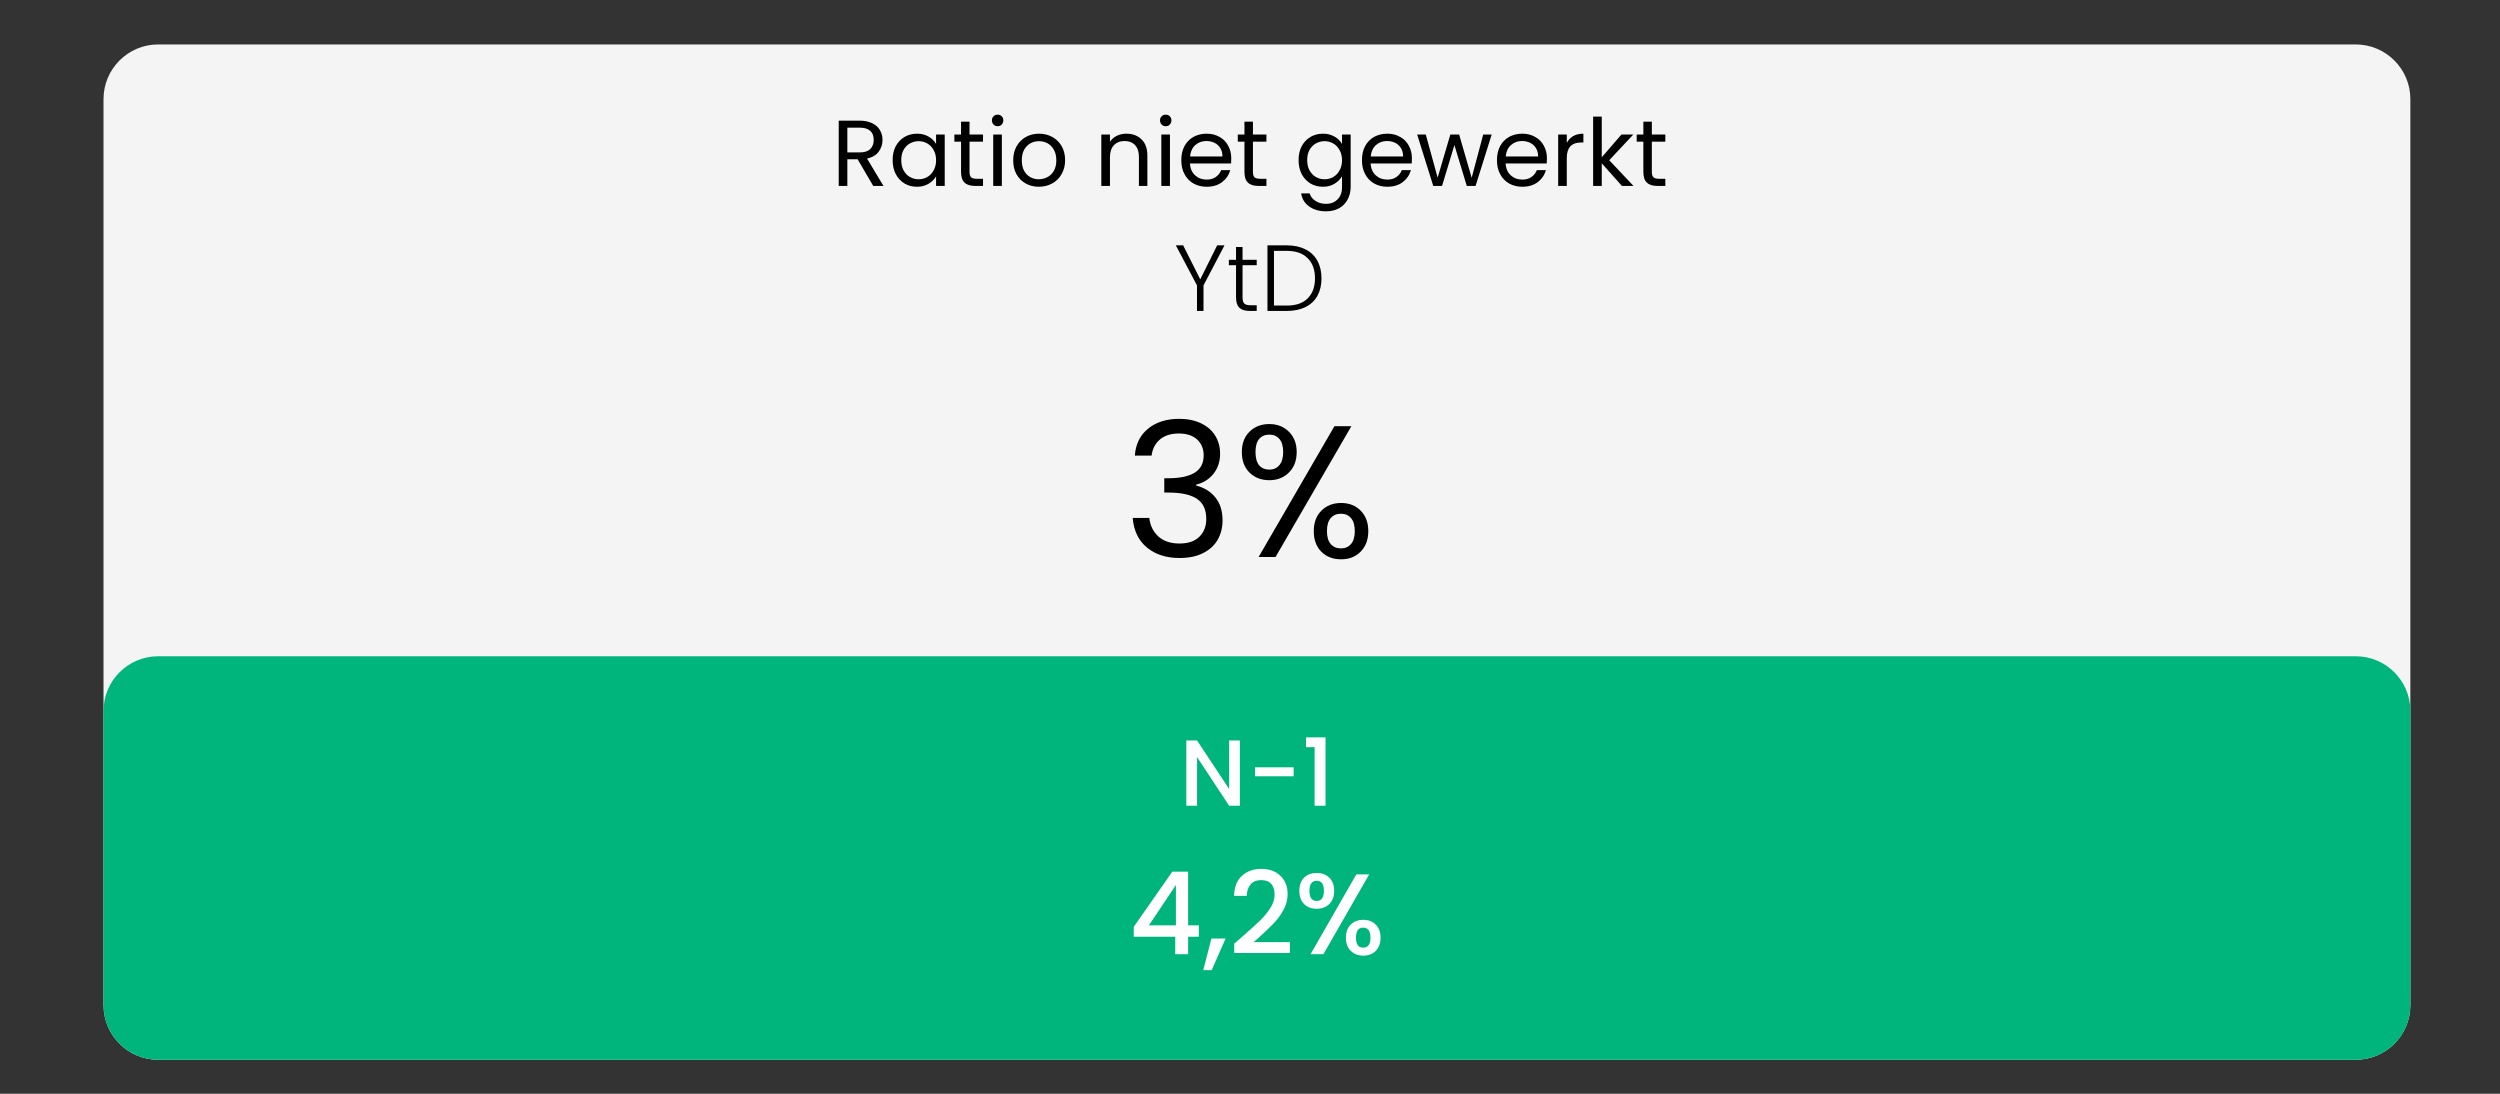 <svg xmlns="http://www.w3.org/2000/svg" xmlns:xlink="http://www.w3.org/1999/xlink" width="320" zoomAndPan="magnify" viewBox="0 0 240 105" height="140" preserveAspectRatio="xMidYMid meet" version="1.0"><rect x="0" y="0" width="240" height="105" fill="#333333" stroke="none"/><defs><g/><clipPath id="7515e21312"><path d="M 9.938 4.266 L 231.395 4.266 L 231.395 101.738 L 9.938 101.738 Z M 9.938 4.266 " clip-rule="nonzero"/></clipPath><clipPath id="3f0f92a1cb"><path d="M 15.188 4.266 L 226.145 4.266 C 229.043 4.266 231.395 6.617 231.395 9.516 L 231.395 96.488 C 231.395 99.387 229.043 101.738 226.145 101.738 L 15.188 101.738 C 12.289 101.738 9.938 99.387 9.938 96.488 L 9.938 9.516 C 9.938 6.617 12.289 4.266 15.188 4.266 " clip-rule="nonzero"/></clipPath><clipPath id="be456f5d1b"><path d="M 9.938 63 L 231.395 63 L 231.395 101.738 L 9.938 101.738 Z M 9.938 63 " clip-rule="nonzero"/></clipPath><clipPath id="18c811d1cc"><path d="M 15.188 63 L 226.145 63 C 229.043 63 231.395 65.352 231.395 68.25 L 231.395 96.488 C 231.395 99.387 229.043 101.738 226.145 101.738 L 15.188 101.738 C 12.289 101.738 9.938 99.387 9.938 96.488 L 9.938 68.25 C 9.938 65.352 12.289 63 15.188 63 " clip-rule="nonzero"/></clipPath></defs><g clip-path="url(#7515e21312)"><g clip-path="url(#3f0f92a1cb)"><path fill="#f4f4f4" d="M 9.938 4.266 L 231.395 4.266 L 231.395 101.738 L 9.938 101.738 Z M 9.938 4.266 " fill-opacity="1" fill-rule="nonzero"/></g></g><g clip-path="url(#be456f5d1b)"><g clip-path="url(#18c811d1cc)"><path fill="#00b57c" d="M 9.938 63 L 231.395 63 L 231.395 101.738 L 9.938 101.738 Z M 9.938 63 " fill-opacity="1" fill-rule="nonzero"/></g></g><g fill="#ffffff" fill-opacity="1"><g transform="translate(113.215, 77.35)"><g><path d="M 5.812 0 L 4.781 0 L 1.703 -4.672 L 1.703 0 L 0.672 0 L 0.672 -6.266 L 1.703 -6.266 L 4.781 -1.609 L 4.781 -6.266 L 5.812 -6.266 Z M 5.812 0 "/></g></g></g><g fill="#ffffff" fill-opacity="1"><g transform="translate(119.704, 77.35)"><g><path d="M 4.484 -3.688 L 4.484 -2.828 L 0.781 -2.828 L 0.781 -3.688 Z M 4.484 -3.688 "/></g></g></g><g fill="#ffffff" fill-opacity="1"><g transform="translate(124.969, 77.35)"><g><path d="M 0.406 -5.625 L 0.406 -6.562 L 2.281 -6.562 L 2.281 0 L 1.234 0 L 1.234 -5.625 Z M 0.406 -5.625 "/></g></g></g><g fill="#ffffff" fill-opacity="1"><g transform="translate(108.34, 91.6)"><g><path d="M 0.5 -1.672 L 0.5 -2.625 L 4.203 -7.922 L 5.719 -7.922 L 5.719 -2.766 L 6.75 -2.766 L 6.75 -1.672 L 5.719 -1.672 L 5.719 0 L 4.484 0 L 4.484 -1.672 Z M 4.547 -6.641 L 1.953 -2.766 L 4.547 -2.766 Z M 4.547 -6.641 "/></g></g></g><g fill="#ffffff" fill-opacity="1"><g transform="translate(115.452, 91.6)"><g><path d="M 2.203 -1.5 L 0.875 1.531 L 0.062 1.531 L 0.844 -1.5 Z M 2.203 -1.5 "/></g></g></g><g fill="#ffffff" fill-opacity="1"><g transform="translate(117.925, 91.6)"><g><path d="M 1.359 -1.703 C 2.055 -2.316 2.609 -2.816 3.016 -3.203 C 3.422 -3.598 3.758 -4.008 4.031 -4.438 C 4.301 -4.863 4.438 -5.285 4.438 -5.703 C 4.438 -6.148 4.332 -6.492 4.125 -6.734 C 3.914 -6.984 3.586 -7.109 3.141 -7.109 C 2.711 -7.109 2.379 -6.973 2.141 -6.703 C 1.898 -6.43 1.773 -6.062 1.766 -5.594 L 0.547 -5.594 C 0.566 -6.438 0.816 -7.078 1.297 -7.516 C 1.785 -7.961 2.398 -8.188 3.141 -8.188 C 3.93 -8.188 4.551 -7.961 5 -7.516 C 5.457 -7.078 5.688 -6.492 5.688 -5.766 C 5.688 -5.234 5.551 -4.723 5.281 -4.234 C 5.02 -3.754 4.703 -3.32 4.328 -2.938 C 3.953 -2.551 3.484 -2.102 2.922 -1.594 L 2.422 -1.156 L 5.906 -1.156 L 5.906 -0.109 L 0.562 -0.109 L 0.562 -1.016 Z M 1.359 -1.703 "/></g></g></g><g fill="#ffffff" fill-opacity="1"><g transform="translate(124.268, 91.6)"><g><path d="M 0.469 -6.078 C 0.469 -6.617 0.617 -7.039 0.922 -7.344 C 1.234 -7.645 1.641 -7.797 2.141 -7.797 C 2.629 -7.797 3.031 -7.645 3.344 -7.344 C 3.656 -7.039 3.812 -6.617 3.812 -6.078 C 3.812 -5.547 3.656 -5.125 3.344 -4.812 C 3.031 -4.508 2.629 -4.359 2.141 -4.359 C 1.641 -4.359 1.234 -4.508 0.922 -4.812 C 0.617 -5.125 0.469 -5.547 0.469 -6.078 Z M 7.172 -7.656 L 2.781 0 L 1.547 0 L 5.938 -7.656 Z M 2.141 -7.047 C 1.672 -7.047 1.438 -6.723 1.438 -6.078 C 1.438 -5.43 1.672 -5.109 2.141 -5.109 C 2.359 -5.109 2.523 -5.188 2.641 -5.344 C 2.766 -5.508 2.828 -5.754 2.828 -6.078 C 2.828 -6.723 2.598 -7.047 2.141 -7.047 Z M 4.938 -1.578 C 4.938 -2.117 5.094 -2.539 5.406 -2.844 C 5.719 -3.145 6.117 -3.297 6.609 -3.297 C 7.098 -3.297 7.492 -3.145 7.797 -2.844 C 8.109 -2.539 8.266 -2.117 8.266 -1.578 C 8.266 -1.047 8.109 -0.625 7.797 -0.312 C 7.492 -0.008 7.098 0.141 6.609 0.141 C 6.117 0.141 5.719 -0.008 5.406 -0.312 C 5.094 -0.625 4.938 -1.047 4.938 -1.578 Z M 6.594 -2.547 C 6.133 -2.547 5.906 -2.223 5.906 -1.578 C 5.906 -0.941 6.133 -0.625 6.594 -0.625 C 7.062 -0.625 7.297 -0.941 7.297 -1.578 C 7.297 -2.223 7.062 -2.547 6.594 -2.547 Z M 6.594 -2.547 "/></g></g></g><g fill="#000000" fill-opacity="1"><g transform="translate(79.83, 17.85)"><g><path d="M 4 0 L 2.5 -2.562 L 1.516 -2.562 L 1.516 0 L 0.688 0 L 0.688 -6.266 L 2.719 -6.266 C 3.188 -6.266 3.582 -6.18 3.906 -6.016 C 4.238 -5.859 4.484 -5.641 4.641 -5.359 C 4.805 -5.086 4.891 -4.773 4.891 -4.422 C 4.891 -3.992 4.766 -3.613 4.516 -3.281 C 4.273 -2.957 3.906 -2.738 3.406 -2.625 L 4.984 0 Z M 1.516 -3.219 L 2.719 -3.219 C 3.164 -3.219 3.5 -3.328 3.719 -3.547 C 3.938 -3.766 4.047 -4.055 4.047 -4.422 C 4.047 -4.797 3.938 -5.082 3.719 -5.281 C 3.5 -5.488 3.164 -5.594 2.719 -5.594 L 1.516 -5.594 Z M 1.516 -3.219 "/></g></g></g><g fill="#000000" fill-opacity="1"><g transform="translate(85.302, 17.85)"><g><path d="M 0.391 -2.484 C 0.391 -2.984 0.488 -3.426 0.688 -3.812 C 0.895 -4.195 1.176 -4.492 1.531 -4.703 C 1.883 -4.91 2.285 -5.016 2.734 -5.016 C 3.16 -5.016 3.531 -4.922 3.844 -4.734 C 4.164 -4.547 4.406 -4.312 4.562 -4.031 L 4.562 -4.938 L 5.391 -4.938 L 5.391 0 L 4.562 0 L 4.562 -0.922 C 4.395 -0.629 4.148 -0.391 3.828 -0.203 C 3.516 -0.016 3.145 0.078 2.719 0.078 C 2.281 0.078 1.883 -0.023 1.531 -0.234 C 1.176 -0.453 0.895 -0.754 0.688 -1.141 C 0.488 -1.535 0.391 -1.984 0.391 -2.484 Z M 4.562 -2.469 C 4.562 -2.844 4.484 -3.164 4.328 -3.438 C 4.18 -3.719 3.977 -3.93 3.719 -4.078 C 3.469 -4.223 3.191 -4.297 2.891 -4.297 C 2.586 -4.297 2.305 -4.223 2.047 -4.078 C 1.797 -3.941 1.594 -3.734 1.438 -3.453 C 1.289 -3.18 1.219 -2.859 1.219 -2.484 C 1.219 -2.109 1.289 -1.781 1.438 -1.5 C 1.594 -1.219 1.797 -1.004 2.047 -0.859 C 2.305 -0.711 2.586 -0.641 2.891 -0.641 C 3.191 -0.641 3.469 -0.711 3.719 -0.859 C 3.977 -1.004 4.18 -1.219 4.328 -1.5 C 4.484 -1.781 4.562 -2.102 4.562 -2.469 Z M 4.562 -2.469 "/></g></g></g><g fill="#000000" fill-opacity="1"><g transform="translate(91.386, 17.85)"><g><path d="M 1.688 -4.25 L 1.688 -1.344 C 1.688 -1.102 1.738 -0.93 1.844 -0.828 C 1.945 -0.734 2.125 -0.688 2.375 -0.688 L 2.984 -0.688 L 2.984 0 L 2.234 0 C 1.785 0 1.445 -0.102 1.219 -0.312 C 0.988 -0.52 0.875 -0.863 0.875 -1.344 L 0.875 -4.25 L 0.234 -4.25 L 0.234 -4.938 L 0.875 -4.938 L 0.875 -6.172 L 1.688 -6.172 L 1.688 -4.938 L 2.984 -4.938 L 2.984 -4.25 Z M 1.688 -4.25 "/></g></g></g><g fill="#000000" fill-opacity="1"><g transform="translate(94.662, 17.85)"><g><path d="M 1.109 -5.734 C 0.953 -5.734 0.82 -5.785 0.719 -5.891 C 0.613 -6.004 0.562 -6.141 0.562 -6.297 C 0.562 -6.453 0.613 -6.582 0.719 -6.688 C 0.82 -6.789 0.953 -6.844 1.109 -6.844 C 1.266 -6.844 1.395 -6.789 1.5 -6.688 C 1.602 -6.582 1.656 -6.453 1.656 -6.297 C 1.656 -6.141 1.602 -6.004 1.5 -5.891 C 1.395 -5.785 1.266 -5.734 1.109 -5.734 Z M 1.516 -4.938 L 1.516 0 L 0.688 0 L 0.688 -4.938 Z M 1.516 -4.938 "/></g></g></g><g fill="#000000" fill-opacity="1"><g transform="translate(96.876, 17.85)"><g><path d="M 2.844 0.078 C 2.383 0.078 1.969 -0.023 1.594 -0.234 C 1.219 -0.441 0.922 -0.738 0.703 -1.125 C 0.492 -1.508 0.391 -1.957 0.391 -2.469 C 0.391 -2.977 0.5 -3.426 0.719 -3.812 C 0.938 -4.195 1.234 -4.492 1.609 -4.703 C 1.984 -4.91 2.406 -5.016 2.875 -5.016 C 3.344 -5.016 3.766 -4.91 4.141 -4.703 C 4.523 -4.492 4.828 -4.195 5.047 -3.812 C 5.266 -3.426 5.375 -2.977 5.375 -2.469 C 5.375 -1.957 5.258 -1.508 5.031 -1.125 C 4.812 -0.738 4.508 -0.441 4.125 -0.234 C 3.738 -0.023 3.312 0.078 2.844 0.078 Z M 2.844 -0.641 C 3.133 -0.641 3.41 -0.707 3.672 -0.844 C 3.93 -0.977 4.141 -1.18 4.297 -1.453 C 4.453 -1.734 4.531 -2.07 4.531 -2.469 C 4.531 -2.863 4.453 -3.195 4.297 -3.469 C 4.141 -3.75 3.938 -3.957 3.688 -4.094 C 3.438 -4.227 3.164 -4.297 2.875 -4.297 C 2.57 -4.297 2.297 -4.227 2.047 -4.094 C 1.797 -3.957 1.594 -3.75 1.438 -3.469 C 1.289 -3.195 1.219 -2.863 1.219 -2.469 C 1.219 -2.07 1.289 -1.734 1.438 -1.453 C 1.594 -1.18 1.789 -0.977 2.031 -0.844 C 2.281 -0.707 2.551 -0.641 2.844 -0.641 Z M 2.844 -0.641 "/></g></g></g><g fill="#000000" fill-opacity="1"><g transform="translate(102.636, 17.85)"><g/></g></g><g fill="#000000" fill-opacity="1"><g transform="translate(105.039, 17.85)"><g><path d="M 3.094 -5.016 C 3.695 -5.016 4.18 -4.832 4.547 -4.469 C 4.922 -4.113 5.109 -3.594 5.109 -2.906 L 5.109 0 L 4.297 0 L 4.297 -2.797 C 4.297 -3.285 4.172 -3.66 3.922 -3.922 C 3.68 -4.18 3.348 -4.312 2.922 -4.312 C 2.492 -4.312 2.148 -4.176 1.891 -3.906 C 1.641 -3.633 1.516 -3.242 1.516 -2.734 L 1.516 0 L 0.688 0 L 0.688 -4.938 L 1.516 -4.938 L 1.516 -4.234 C 1.672 -4.484 1.891 -4.676 2.172 -4.812 C 2.453 -4.945 2.758 -5.016 3.094 -5.016 Z M 3.094 -5.016 "/></g></g></g><g fill="#000000" fill-opacity="1"><g transform="translate(110.799, 17.85)"><g><path d="M 1.109 -5.734 C 0.953 -5.734 0.82 -5.785 0.719 -5.891 C 0.613 -6.004 0.562 -6.141 0.562 -6.297 C 0.562 -6.453 0.613 -6.582 0.719 -6.688 C 0.82 -6.789 0.953 -6.844 1.109 -6.844 C 1.266 -6.844 1.395 -6.789 1.5 -6.688 C 1.602 -6.582 1.656 -6.453 1.656 -6.297 C 1.656 -6.141 1.602 -6.004 1.5 -5.891 C 1.395 -5.785 1.266 -5.734 1.109 -5.734 Z M 1.516 -4.938 L 1.516 0 L 0.688 0 L 0.688 -4.938 Z M 1.516 -4.938 "/></g></g></g><g fill="#000000" fill-opacity="1"><g transform="translate(113.013, 17.85)"><g><path d="M 5.188 -2.656 C 5.188 -2.5 5.18 -2.332 5.172 -2.156 L 1.219 -2.156 C 1.25 -1.676 1.414 -1.297 1.719 -1.016 C 2.02 -0.742 2.391 -0.609 2.828 -0.609 C 3.18 -0.609 3.473 -0.691 3.703 -0.859 C 3.941 -1.023 4.113 -1.242 4.219 -1.516 L 5.094 -1.516 C 4.957 -1.047 4.691 -0.66 4.297 -0.359 C 3.898 -0.066 3.41 0.078 2.828 0.078 C 2.359 0.078 1.938 -0.023 1.562 -0.234 C 1.195 -0.441 0.91 -0.738 0.703 -1.125 C 0.492 -1.508 0.391 -1.957 0.391 -2.469 C 0.391 -2.977 0.488 -3.426 0.688 -3.812 C 0.895 -4.195 1.18 -4.492 1.547 -4.703 C 1.922 -4.91 2.348 -5.016 2.828 -5.016 C 3.297 -5.016 3.707 -4.91 4.062 -4.703 C 4.426 -4.504 4.703 -4.223 4.891 -3.859 C 5.086 -3.504 5.188 -3.102 5.188 -2.656 Z M 4.344 -2.828 C 4.344 -3.141 4.273 -3.406 4.141 -3.625 C 4.004 -3.852 3.816 -4.023 3.578 -4.141 C 3.336 -4.254 3.078 -4.312 2.797 -4.312 C 2.379 -4.312 2.023 -4.18 1.734 -3.922 C 1.441 -3.66 1.273 -3.297 1.234 -2.828 Z M 4.344 -2.828 "/></g></g></g><g fill="#000000" fill-opacity="1"><g transform="translate(118.593, 17.85)"><g><path d="M 1.688 -4.25 L 1.688 -1.344 C 1.688 -1.102 1.738 -0.93 1.844 -0.828 C 1.945 -0.734 2.125 -0.688 2.375 -0.688 L 2.984 -0.688 L 2.984 0 L 2.234 0 C 1.785 0 1.445 -0.102 1.219 -0.312 C 0.988 -0.52 0.875 -0.863 0.875 -1.344 L 0.875 -4.25 L 0.234 -4.25 L 0.234 -4.938 L 0.875 -4.938 L 0.875 -6.172 L 1.688 -6.172 L 1.688 -4.938 L 2.984 -4.938 L 2.984 -4.25 Z M 1.688 -4.25 "/></g></g></g><g fill="#000000" fill-opacity="1"><g transform="translate(121.869, 17.85)"><g/></g></g><g fill="#000000" fill-opacity="1"><g transform="translate(124.272, 17.85)"><g><path d="M 2.734 -5.016 C 3.148 -5.016 3.52 -4.922 3.844 -4.734 C 4.164 -4.547 4.406 -4.312 4.562 -4.031 L 4.562 -4.938 L 5.391 -4.938 L 5.391 0.109 C 5.391 0.555 5.289 0.957 5.094 1.312 C 4.906 1.664 4.633 1.941 4.281 2.141 C 3.926 2.336 3.508 2.438 3.031 2.438 C 2.383 2.438 1.844 2.281 1.406 1.969 C 0.977 1.664 0.723 1.25 0.641 0.719 L 1.453 0.719 C 1.547 1.02 1.734 1.258 2.016 1.438 C 2.297 1.625 2.633 1.719 3.031 1.719 C 3.477 1.719 3.844 1.578 4.125 1.297 C 4.414 1.016 4.562 0.617 4.562 0.109 L 4.562 -0.922 C 4.395 -0.641 4.148 -0.398 3.828 -0.203 C 3.516 -0.016 3.148 0.078 2.734 0.078 C 2.285 0.078 1.883 -0.023 1.531 -0.234 C 1.176 -0.453 0.895 -0.754 0.688 -1.141 C 0.488 -1.535 0.391 -1.984 0.391 -2.484 C 0.391 -2.984 0.488 -3.426 0.688 -3.812 C 0.895 -4.195 1.176 -4.492 1.531 -4.703 C 1.883 -4.91 2.285 -5.016 2.734 -5.016 Z M 4.562 -2.469 C 4.562 -2.844 4.484 -3.164 4.328 -3.438 C 4.18 -3.719 3.977 -3.93 3.719 -4.078 C 3.469 -4.223 3.191 -4.297 2.891 -4.297 C 2.586 -4.297 2.305 -4.223 2.047 -4.078 C 1.797 -3.941 1.594 -3.734 1.438 -3.453 C 1.289 -3.18 1.219 -2.859 1.219 -2.484 C 1.219 -2.109 1.289 -1.781 1.438 -1.5 C 1.594 -1.219 1.797 -1.004 2.047 -0.859 C 2.305 -0.711 2.586 -0.641 2.891 -0.641 C 3.191 -0.641 3.469 -0.711 3.719 -0.859 C 3.977 -1.004 4.18 -1.219 4.328 -1.5 C 4.484 -1.781 4.562 -2.102 4.562 -2.469 Z M 4.562 -2.469 "/></g></g></g><g fill="#000000" fill-opacity="1"><g transform="translate(130.356, 17.85)"><g><path d="M 5.188 -2.656 C 5.188 -2.5 5.18 -2.332 5.172 -2.156 L 1.219 -2.156 C 1.25 -1.676 1.414 -1.297 1.719 -1.016 C 2.02 -0.742 2.391 -0.609 2.828 -0.609 C 3.18 -0.609 3.473 -0.691 3.703 -0.859 C 3.941 -1.023 4.113 -1.242 4.219 -1.516 L 5.094 -1.516 C 4.957 -1.047 4.691 -0.66 4.297 -0.359 C 3.898 -0.066 3.41 0.078 2.828 0.078 C 2.359 0.078 1.938 -0.023 1.562 -0.234 C 1.195 -0.441 0.91 -0.738 0.703 -1.125 C 0.492 -1.508 0.391 -1.957 0.391 -2.469 C 0.391 -2.977 0.488 -3.426 0.688 -3.812 C 0.895 -4.195 1.18 -4.492 1.547 -4.703 C 1.922 -4.91 2.348 -5.016 2.828 -5.016 C 3.297 -5.016 3.707 -4.91 4.062 -4.703 C 4.426 -4.504 4.703 -4.223 4.891 -3.859 C 5.086 -3.504 5.188 -3.102 5.188 -2.656 Z M 4.344 -2.828 C 4.344 -3.141 4.273 -3.406 4.141 -3.625 C 4.004 -3.852 3.816 -4.023 3.578 -4.141 C 3.336 -4.254 3.078 -4.312 2.797 -4.312 C 2.379 -4.312 2.023 -4.18 1.734 -3.922 C 1.441 -3.66 1.273 -3.297 1.234 -2.828 Z M 4.344 -2.828 "/></g></g></g><g fill="#000000" fill-opacity="1"><g transform="translate(135.936, 17.85)"><g><path d="M 7.266 -4.938 L 5.719 0 L 4.875 0 L 3.688 -3.922 L 2.5 0 L 1.656 0 L 0.109 -4.938 L 0.938 -4.938 L 2.078 -0.797 L 3.297 -4.938 L 4.141 -4.938 L 5.344 -0.781 L 6.453 -4.938 Z M 7.266 -4.938 "/></g></g></g><g fill="#000000" fill-opacity="1"><g transform="translate(143.316, 17.85)"><g><path d="M 5.188 -2.656 C 5.188 -2.5 5.18 -2.332 5.172 -2.156 L 1.219 -2.156 C 1.25 -1.676 1.414 -1.297 1.719 -1.016 C 2.02 -0.742 2.391 -0.609 2.828 -0.609 C 3.18 -0.609 3.473 -0.691 3.703 -0.859 C 3.941 -1.023 4.113 -1.242 4.219 -1.516 L 5.094 -1.516 C 4.957 -1.047 4.691 -0.66 4.297 -0.359 C 3.898 -0.066 3.41 0.078 2.828 0.078 C 2.359 0.078 1.938 -0.023 1.562 -0.234 C 1.195 -0.441 0.91 -0.738 0.703 -1.125 C 0.492 -1.508 0.391 -1.957 0.391 -2.469 C 0.391 -2.977 0.488 -3.426 0.688 -3.812 C 0.895 -4.195 1.18 -4.492 1.547 -4.703 C 1.922 -4.91 2.348 -5.016 2.828 -5.016 C 3.297 -5.016 3.707 -4.91 4.062 -4.703 C 4.426 -4.504 4.703 -4.223 4.891 -3.859 C 5.086 -3.504 5.188 -3.102 5.188 -2.656 Z M 4.344 -2.828 C 4.344 -3.141 4.273 -3.406 4.141 -3.625 C 4.004 -3.852 3.816 -4.023 3.578 -4.141 C 3.336 -4.254 3.078 -4.312 2.797 -4.312 C 2.379 -4.312 2.023 -4.18 1.734 -3.922 C 1.441 -3.66 1.273 -3.297 1.234 -2.828 Z M 4.344 -2.828 "/></g></g></g><g fill="#000000" fill-opacity="1"><g transform="translate(148.896, 17.85)"><g><path d="M 1.516 -4.125 C 1.66 -4.406 1.863 -4.625 2.125 -4.781 C 2.395 -4.938 2.723 -5.016 3.109 -5.016 L 3.109 -4.172 L 2.891 -4.172 C 1.973 -4.172 1.516 -3.676 1.516 -2.688 L 1.516 0 L 0.688 0 L 0.688 -4.938 L 1.516 -4.938 Z M 1.516 -4.125 "/></g></g></g><g fill="#000000" fill-opacity="1"><g transform="translate(152.253, 17.85)"><g><path d="M 3.453 0 L 1.516 -2.172 L 1.516 0 L 0.688 0 L 0.688 -6.656 L 1.516 -6.656 L 1.516 -2.75 L 3.406 -4.938 L 4.547 -4.938 L 2.234 -2.469 L 4.562 0 Z M 3.453 0 "/></g></g></g><g fill="#000000" fill-opacity="1"><g transform="translate(156.888, 17.85)"><g><path d="M 1.688 -4.25 L 1.688 -1.344 C 1.688 -1.102 1.738 -0.93 1.844 -0.828 C 1.945 -0.734 2.125 -0.688 2.375 -0.688 L 2.984 -0.688 L 2.984 0 L 2.234 0 C 1.785 0 1.445 -0.102 1.219 -0.312 C 0.988 -0.52 0.875 -0.863 0.875 -1.344 L 0.875 -4.25 L 0.234 -4.25 L 0.234 -4.938 L 0.875 -4.938 L 0.875 -6.172 L 1.688 -6.172 L 1.688 -4.938 L 2.984 -4.938 L 2.984 -4.25 Z M 1.688 -4.25 "/></g></g></g><g fill="#000000" fill-opacity="1"><g transform="translate(112.677, 29.85)"><g><path d="M 4.875 -6.297 L 2.859 -2.453 L 2.859 0 L 2.234 0 L 2.234 -2.453 L 0.203 -6.297 L 0.906 -6.297 L 2.547 -3.031 L 4.172 -6.297 Z M 4.875 -6.297 "/></g></g></g><g fill="#000000" fill-opacity="1"><g transform="translate(117.753, 29.85)"><g><path d="M 1.531 -4.391 L 1.531 -1.328 C 1.531 -1.023 1.586 -0.816 1.703 -0.703 C 1.816 -0.598 2.02 -0.547 2.312 -0.547 L 2.891 -0.547 L 2.891 0 L 2.219 0 C 1.77 0 1.438 -0.102 1.219 -0.312 C 1.008 -0.52 0.906 -0.859 0.906 -1.328 L 0.906 -4.391 L 0.219 -4.391 L 0.219 -4.906 L 0.906 -4.906 L 0.906 -6.141 L 1.531 -6.141 L 1.531 -4.906 L 2.891 -4.906 L 2.891 -4.391 Z M 1.531 -4.391 "/></g></g></g><g fill="#000000" fill-opacity="1"><g transform="translate(120.957, 29.85)"><g><path d="M 2.578 -6.297 C 3.273 -6.297 3.875 -6.164 4.375 -5.906 C 4.875 -5.656 5.254 -5.289 5.516 -4.812 C 5.773 -4.344 5.906 -3.781 5.906 -3.125 C 5.906 -2.477 5.773 -1.922 5.516 -1.453 C 5.254 -0.984 4.875 -0.625 4.375 -0.375 C 3.875 -0.125 3.273 0 2.578 0 L 0.719 0 L 0.719 -6.297 Z M 2.578 -0.516 C 3.453 -0.516 4.117 -0.742 4.578 -1.203 C 5.047 -1.672 5.281 -2.312 5.281 -3.125 C 5.281 -3.957 5.047 -4.602 4.578 -5.062 C 4.117 -5.531 3.453 -5.766 2.578 -5.766 L 1.344 -5.766 L 1.344 -0.516 Z M 2.578 -0.516 "/></g></g></g><g fill="#000000" fill-opacity="1"><g transform="translate(107.864, 53.474)"><g><path d="M 1.078 -9.734 C 1.16 -10.836 1.586 -11.703 2.359 -12.328 C 3.129 -12.953 4.125 -13.266 5.344 -13.266 C 6.156 -13.266 6.859 -13.117 7.453 -12.828 C 8.055 -12.535 8.508 -12.133 8.812 -11.625 C 9.113 -11.125 9.266 -10.555 9.266 -9.922 C 9.266 -9.172 9.051 -8.523 8.625 -7.984 C 8.195 -7.453 7.645 -7.109 6.969 -6.953 L 6.969 -6.859 C 7.75 -6.66 8.363 -6.281 8.812 -5.719 C 9.27 -5.156 9.5 -4.422 9.5 -3.516 C 9.5 -2.828 9.344 -2.207 9.031 -1.656 C 8.719 -1.113 8.25 -0.688 7.625 -0.375 C 7.008 -0.062 6.258 0.094 5.375 0.094 C 4.102 0.094 3.062 -0.238 2.25 -0.906 C 1.438 -1.57 0.977 -2.52 0.875 -3.75 L 2.469 -3.75 C 2.551 -3.02 2.844 -2.426 3.344 -1.969 C 3.852 -1.52 4.523 -1.297 5.359 -1.297 C 6.203 -1.297 6.844 -1.516 7.281 -1.953 C 7.719 -2.391 7.938 -2.957 7.938 -3.656 C 7.938 -4.551 7.633 -5.195 7.031 -5.594 C 6.438 -5.988 5.531 -6.188 4.312 -6.188 L 3.906 -6.188 L 3.906 -7.562 L 4.344 -7.562 C 5.445 -7.57 6.281 -7.754 6.844 -8.109 C 7.406 -8.461 7.688 -9.008 7.688 -9.75 C 7.688 -10.383 7.477 -10.895 7.062 -11.281 C 6.645 -11.664 6.055 -11.859 5.297 -11.859 C 4.547 -11.859 3.941 -11.664 3.484 -11.281 C 3.035 -10.895 2.77 -10.379 2.688 -9.734 Z M 1.078 -9.734 "/></g></g></g><g fill="#000000" fill-opacity="1"><g transform="translate(118.466, 53.474)"><g><path d="M 0.75 -10.078 C 0.75 -10.891 0.992 -11.539 1.484 -12.031 C 1.984 -12.52 2.617 -12.766 3.391 -12.766 C 4.148 -12.766 4.773 -12.52 5.266 -12.031 C 5.766 -11.539 6.016 -10.891 6.016 -10.078 C 6.016 -9.254 5.766 -8.598 5.266 -8.109 C 4.773 -7.617 4.148 -7.375 3.391 -7.375 C 2.617 -7.375 1.984 -7.617 1.484 -8.109 C 0.992 -8.598 0.75 -9.254 0.75 -10.078 Z M 11.266 -12.562 L 3.984 0 L 2.359 0 L 9.641 -12.562 Z M 3.391 -11.75 C 2.973 -11.75 2.645 -11.609 2.406 -11.328 C 2.176 -11.047 2.062 -10.629 2.062 -10.078 C 2.062 -9.523 2.176 -9.102 2.406 -8.812 C 2.645 -8.531 2.973 -8.391 3.391 -8.391 C 3.797 -8.391 4.117 -8.535 4.359 -8.828 C 4.598 -9.117 4.719 -9.535 4.719 -10.078 C 4.719 -10.629 4.598 -11.047 4.359 -11.328 C 4.117 -11.609 3.797 -11.75 3.391 -11.75 Z M 7.656 -2.484 C 7.656 -3.305 7.898 -3.961 8.391 -4.453 C 8.879 -4.941 9.508 -5.188 10.281 -5.188 C 11.051 -5.188 11.676 -4.941 12.156 -4.453 C 12.645 -3.961 12.891 -3.305 12.891 -2.484 C 12.891 -1.672 12.645 -1.016 12.156 -0.516 C 11.676 -0.023 11.051 0.219 10.281 0.219 C 9.508 0.219 8.879 -0.02 8.391 -0.5 C 7.898 -0.988 7.656 -1.648 7.656 -2.484 Z M 10.266 -4.156 C 9.848 -4.156 9.52 -4.016 9.281 -3.734 C 9.039 -3.453 8.922 -3.035 8.922 -2.484 C 8.922 -1.941 9.039 -1.531 9.281 -1.25 C 9.52 -0.969 9.848 -0.828 10.266 -0.828 C 10.672 -0.828 10.992 -0.969 11.234 -1.25 C 11.473 -1.531 11.594 -1.941 11.594 -2.484 C 11.594 -3.035 11.473 -3.453 11.234 -3.734 C 10.992 -4.016 10.672 -4.156 10.266 -4.156 Z M 10.266 -4.156 "/></g></g></g></svg>